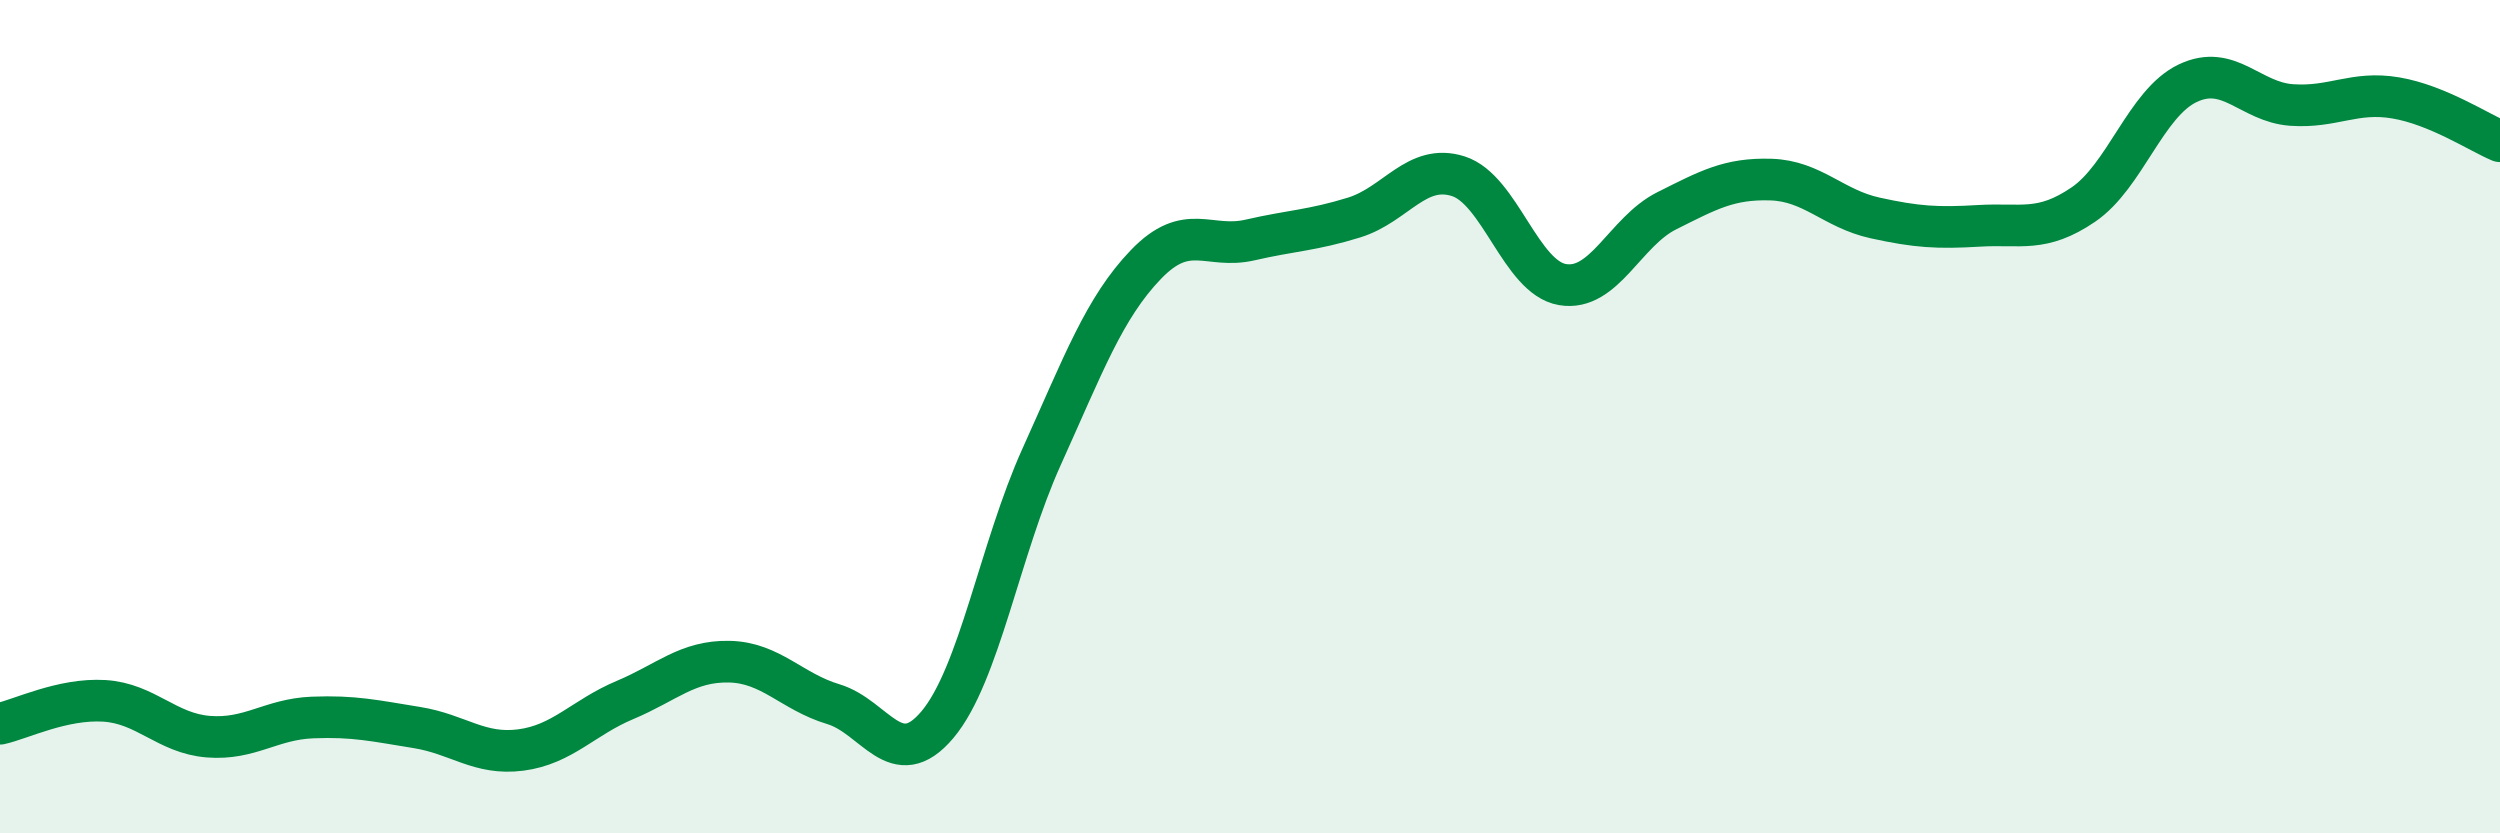 
    <svg width="60" height="20" viewBox="0 0 60 20" xmlns="http://www.w3.org/2000/svg">
      <path
        d="M 0,17.37 C 0.5,17.26 1.5,16.76 2.5,16.82 C 3.5,16.88 4,17.6 5,17.68 C 6,17.76 6.5,17.26 7.5,17.22 C 8.5,17.18 9,17.3 10,17.46 C 11,17.62 11.5,18.13 12.5,18 C 13.5,17.87 14,17.22 15,16.8 C 16,16.38 16.5,15.86 17.5,15.88 C 18.5,15.9 19,16.6 20,16.9 C 21,17.2 21.5,18.58 22.5,17.39 C 23.5,16.2 24,13.17 25,10.96 C 26,8.75 26.5,7.39 27.5,6.35 C 28.5,5.31 29,5.99 30,5.76 C 31,5.53 31.5,5.53 32.5,5.22 C 33.5,4.91 34,3.91 35,4.23 C 36,4.55 36.5,6.66 37.5,6.83 C 38.5,7 39,5.56 40,5.06 C 41,4.56 41.5,4.28 42.5,4.31 C 43.5,4.34 44,5.01 45,5.23 C 46,5.45 46.5,5.48 47.5,5.42 C 48.5,5.36 49,5.59 50,4.91 C 51,4.23 51.5,2.48 52.5,2 C 53.5,1.52 54,2.45 55,2.52 C 56,2.59 56.5,2.18 57.5,2.35 C 58.5,2.52 59.5,3.18 60,3.39L60 20L0 20Z"
        fill="#008740"
        opacity="0.1"
        stroke-linecap="round"
        stroke-linejoin="round"
      />
      <path
        d="M 0,17.37 C 0.5,17.26 1.5,16.76 2.5,16.82 C 3.5,16.88 4,17.6 5,17.68 C 6,17.76 6.5,17.26 7.5,17.22 C 8.5,17.18 9,17.3 10,17.46 C 11,17.62 11.5,18.13 12.5,18 C 13.5,17.87 14,17.22 15,16.8 C 16,16.38 16.5,15.86 17.5,15.88 C 18.5,15.9 19,16.6 20,16.9 C 21,17.2 21.5,18.58 22.5,17.39 C 23.5,16.2 24,13.17 25,10.96 C 26,8.75 26.5,7.39 27.5,6.35 C 28.5,5.31 29,5.99 30,5.76 C 31,5.53 31.5,5.53 32.5,5.22 C 33.5,4.91 34,3.91 35,4.23 C 36,4.55 36.5,6.66 37.5,6.83 C 38.5,7 39,5.56 40,5.06 C 41,4.56 41.5,4.28 42.5,4.31 C 43.5,4.34 44,5.01 45,5.23 C 46,5.45 46.5,5.48 47.5,5.42 C 48.5,5.36 49,5.59 50,4.91 C 51,4.23 51.5,2.48 52.5,2 C 53.5,1.52 54,2.45 55,2.52 C 56,2.59 56.5,2.18 57.5,2.35 C 58.5,2.52 59.5,3.18 60,3.39"
        stroke="#008740"
        stroke-width="1"
        fill="none"
        stroke-linecap="round"
        stroke-linejoin="round"
      />
    </svg>
  